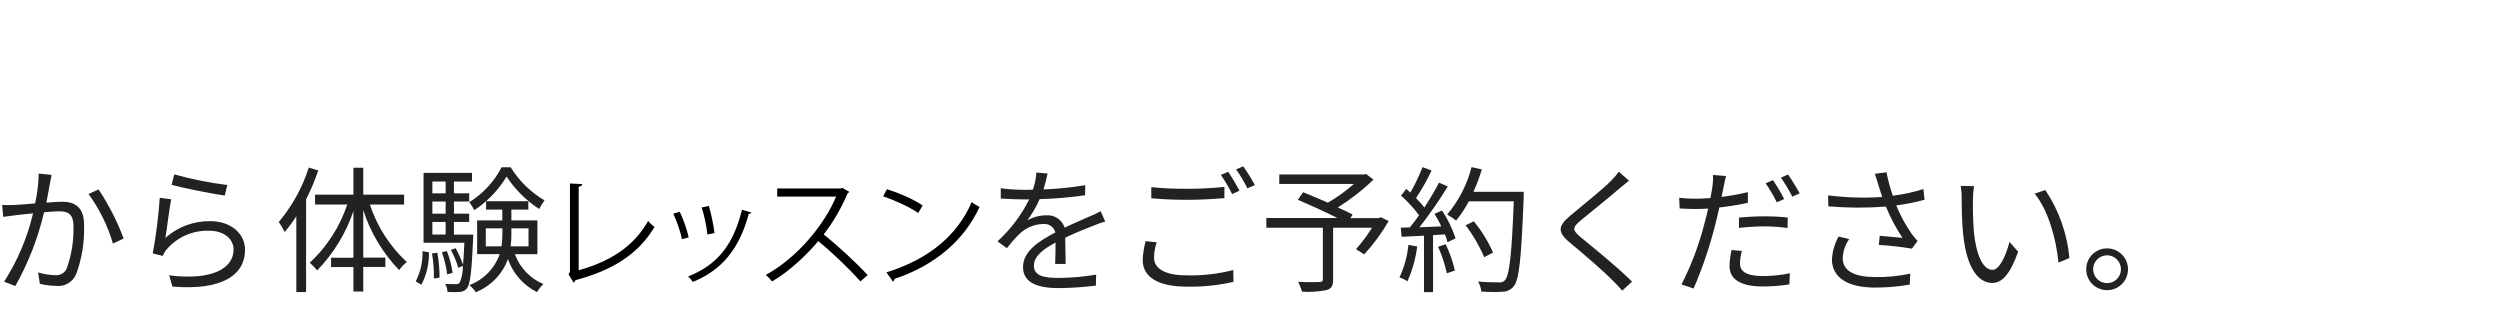 <?xml version="1.0" encoding="UTF-8"?>
<svg id="_レイヤー_1" data-name="レイヤー_1" xmlns="http://www.w3.org/2000/svg" viewBox="0 0 292 38">
  <defs>
    <style>
      .cls-1 {
        fill: none;
      }

      .cls-2 {
        fill: #222;
      }
    </style>
  </defs>
  <path id="_パス_61427" data-name="パス_61427" class="cls-2" d="M6.01,20.43l-1.49-.16c-.02,1.17-.16,2.34-.42,3.49-.96.08-1.9.16-2.43.18-.47.02-.95.02-1.42,0l.13,1.39c.42-.06,1.07-.14,1.44-.19.42-.05,1.19-.14,2.04-.22-.66,2.83-1.81,5.53-3.38,7.98l1.31.51c1.52-2.7,2.65-5.61,3.36-8.62.7-.06,1.34-.11,1.73-.11,1.01,0,1.7.27,1.7,1.74.05,1.67-.22,3.33-.77,4.9-.22.56-.8.89-1.39.82-.67-.02-1.33-.13-1.97-.32l.21,1.33c.62.15,1.25.23,1.89.24.99.12,1.94-.43,2.34-1.35.68-1.85,1-3.81.93-5.78,0-2.16-1.17-2.7-2.59-2.7-.38,0-1.06.05-1.81.11.18-.88.32-1.82.42-2.29.06-.31.13-.66.19-.95ZM11.51,22.13l-1.17.53c1.28,1.75,2.24,3.71,2.85,5.79l1.25-.59c-.75-2.02-1.74-3.94-2.92-5.73h0ZM20.36,20.37l-.32,1.22c1.22.34,4.69,1.04,6.21,1.25l.3-1.23c-2.09-.26-4.16-.68-6.18-1.24h0ZM20,23.28l-1.34-.18c-.15,2.18-.42,4.35-.82,6.5l1.18.29c.11-.29.27-.57.48-.8,1.24-1.43,3.07-2.21,4.96-2.14,1.63,0,2.82.91,2.82,2.19,0,2.19-2.46,3.65-7.52,3.02l.38,1.31c5.95.5,8.48-1.44,8.48-4.3,0-1.87-1.63-3.34-4.08-3.34-1.92-.02-3.78.67-5.22,1.95.18-1.04.45-3.42.68-4.51h0ZM36.06,19.58c-.74,2.33-1.93,4.48-3.5,6.35.26.37.49.76.69,1.17.49-.58.95-1.2,1.36-1.84v8.85h1.14v-10.82c.55-1.09,1.03-2.22,1.42-3.38l-1.11-.34ZM47.2,23.89v-1.15h-4.77v-3.15h-1.15v3.15h-4.48v1.15h3.76c-.87,2.6-2.38,4.94-4.38,6.8.32.27.61.57.86.9,1.91-1.97,3.36-4.33,4.24-6.93v5.44h-2.61v1.09h2.61v2.86h1.15v-2.87h2.58v-1.09h-2.58v-5.55c.84,2.63,2.28,5.02,4.19,7.01.25-.36.55-.68.9-.94-1.99-1.84-3.47-4.15-4.32-6.72h4ZM58.58,19.54c-.86,1.68-2.17,3.09-3.78,4.08.24.28.43.59.59.93,1.54-1,2.83-2.35,3.78-3.93.99,1.51,2.29,2.81,3.81,3.79.18-.35.39-.69.62-1.01-1.61-.94-2.97-2.27-3.95-3.86h-1.07ZM49.22,33.25c.61-1.16.91-2.46.88-3.78l-.75-.14c.04,1.23-.23,2.45-.8,3.54l.67.38ZM50.46,29.6c.16.97.24,1.95.22,2.93l.66-.1c0-.98-.08-1.95-.26-2.91l-.62.08ZM50.5,25.92h1.55v1.47h-1.55v-1.47ZM52.05,21.2v1.38h-1.55v-1.38h1.55ZM52.05,24.96h-1.55v-1.42h1.55v1.42ZM53.02,27.39v-1.47h1.78v-.96h-1.78v-1.42h1.78v-.96h-1.78v-1.38h2.11v-1.01h-5.66v8.16h4.77c-.05,1.07-.1,1.92-.16,2.58-.22-.68-.51-1.32-.86-1.94l-.56.21c.37.66.66,1.35.86,2.08l.54-.22c.02.68-.11,1.35-.38,1.97-.11.12-.27.18-.43.16-.21,0-.7,0-1.25-.03.16.29.25.61.27.94.47.03.95.03,1.42,0,.33-.01.64-.16.85-.42.37-.48.56-1.89.72-5.82.02-.16.02-.46.02-.46h-2.26ZM52.86,31.87c-.12-.87-.34-1.72-.66-2.54l-.59.13c.3.83.51,1.7.62,2.58l.62-.16ZM56.74,28.77v-2.1h1.94v.53c0,.52-.03,1.05-.1,1.57h-1.84ZM61.73,26.67v2.1h-2.08c.06-.52.09-1.03.08-1.55v-.55h2ZM62.77,29.68v-3.94h-3.04v-1.26h1.98v-.98h-4.94v.98h1.9v1.26h-2.94v3.94h2.64c-.59,1.67-1.89,3-3.55,3.62.29.24.54.52.75.83,1.75-.7,3.11-2.11,3.76-3.87.58,1.68,1.8,3.06,3.39,3.86.21-.35.46-.67.75-.94-1.55-.65-2.75-1.91-3.33-3.49h2.62ZM122.36,20.26l-1.31-.11c-.05.68-.18,1.35-.4,2-.35.02-.72.02-1.06.02-.9,0-1.8-.07-2.7-.18v1.2c.88.06,1.94.1,2.62.1h.7c-.92,1.85-2.18,3.51-3.7,4.9l1.09.8c.46-.58.94-1.14,1.46-1.66.74-.71,1.72-1.13,2.75-1.17.67-.08,1.29.34,1.46.99-1.87.98-3.78,2.16-3.78,4.05s1.84,2.45,4.13,2.45c1.47-.01,2.93-.11,4.38-.29l.03-1.28c-1.44.24-2.9.37-4.37.38-1.65,0-2.9-.19-2.9-1.44,0-1.06,1.04-1.9,2.53-2.69,0,.85-.02,1.89-.05,2.5h1.23c-.02-.78-.03-2.14-.05-3.07,1.22-.58,2.35-1.04,3.25-1.38.47-.2.94-.37,1.42-.51l-.53-1.2c-.45.24-.83.42-1.31.62-.83.38-1.81.77-2.9,1.3-.29-.92-1.18-1.52-2.14-1.44-.78,0-1.55.21-2.22.59.57-.77,1.06-1.6,1.44-2.48,1.78-.05,3.55-.2,5.31-.45l.02-1.18c-1.61.27-3.24.43-4.88.5.2-.62.35-1.24.48-1.88ZM134.47,21.86v1.3c1.26.11,2.62.18,4.24.18,1.47,0,3.22-.11,4.3-.19v-1.32c-1.44.15-2.88.22-4.32.22-1.41.01-2.82-.05-4.22-.19ZM135.11,28.3l-1.3-.13c-.2.72-.32,1.47-.34,2.22,0,2.02,1.89,3.09,5.14,3.09,1.83.04,3.67-.15,5.46-.56l-.02-1.38c-1.79.46-3.63.67-5.47.62-2.56,0-3.79-.83-3.79-2.06,0-.62.12-1.23.32-1.81ZM143.46,20.06l-.86.37c.49.71.93,1.46,1.31,2.24l.86-.4c-.4-.76-.84-1.49-1.31-2.21ZM145.22,19.42l-.85.37c.51.7.95,1.43,1.32,2.21l.88-.38c-.41-.76-.86-1.49-1.36-2.19ZM161.26,25.38l-.24.1h-3.3l.27-.42c-.45-.24-1.07-.54-1.73-.83,1.49-.94,2.89-2.02,4.16-3.25l-.86-.66-.27.06h-9.87v1.1h8.72c-.94.83-1.96,1.57-3.04,2.19-.98-.43-2.02-.86-2.9-1.22l-.61.88c1.42.61,3.25,1.44,4.61,2.13h-8.29v1.14h6.6v6.02c0,.24-.1.3-.38.32-.32.02-1.39.03-2.5-.02.18.37.33.76.45,1.15.96.06,1.93,0,2.88-.19.56-.18.75-.51.75-1.25v-6.03h4.54c-.55.89-1.17,1.72-1.87,2.5l.96.61c1.09-1.19,2.05-2.49,2.86-3.89l-.94-.46ZM164.5,28.59c-.12,1.32-.48,2.61-1.04,3.81.33.11.64.26.93.45.58-1.29.96-2.66,1.14-4.06l-1.02-.19ZM167.97,28.82c.45,1,.79,2.03,1.02,3.1l.94-.32c-.24-1.06-.6-2.09-1.07-3.07l-.9.29ZM167.57,25.02c.29.46.55.94.78,1.42-.88.03-1.76.08-2.56.11,1.19-1.53,2.3-3.12,3.31-4.77l-1.02-.45c-.45.86-1.06,1.9-1.71,2.91-.3-.39-.63-.75-.98-1.1.68-1.03,1.29-2.11,1.82-3.22l-1.06-.4c-.4,1.02-.87,2.02-1.42,2.97-.16-.14-.32-.29-.48-.42l-.61.78c.78.69,1.48,1.45,2.1,2.29-.33.49-.69.97-1.07,1.42-.37.02-.74.03-1.06.03l.1,1.07,2.61-.13v6.59h1.06v-6.66l1.39-.08c.13.29.23.6.3.91l.94-.45c-.38-1.15-.91-2.24-1.58-3.25l-.88.38ZM177.97,22.4h-5.87c.38-.85.71-1.72.98-2.61l-1.2-.27c-.52,2.03-1.5,3.93-2.85,5.54.36.21.71.44,1.04.7.57-.69,1.07-1.44,1.49-2.24h5.25c-.24,6.24-.51,8.67-1.04,9.22-.18.19-.43.28-.69.24-.4,0-1.38,0-2.45-.1.22.35.35.75.38,1.17.82.06,1.64.08,2.46.03.52,0,1.01-.23,1.33-.64.66-.78.88-3.26,1.17-10.43v-.6ZM174.39,29.5c-.58-1.31-1.34-2.54-2.24-3.65l-.96.46c.87,1.15,1.6,2.4,2.16,3.73l1.04-.54ZM190.26,21.1l-1.18-1.05c-.27.38-.58.74-.91,1.07-1.09,1.1-3.52,3.02-4.72,4.03-1.44,1.22-1.63,1.9-.11,3.17,1.49,1.23,3.92,3.31,5.04,4.46.4.38.77.78,1.1,1.17l1.14-1.06c-1.7-1.7-4.53-3.98-5.98-5.17-1.02-.86-1.01-1.12-.05-1.94,1.18-.99,3.49-2.82,4.58-3.78.28-.22.77-.64,1.11-.91h0ZM203.45,29.31l-1.2-.11c-.15.62-.23,1.25-.24,1.89,0,1.58,1.38,2.37,3.9,2.37,1.04,0,2.07-.09,3.09-.24l.05-1.3c-1.03.21-2.07.32-3.12.32-2.29,0-2.7-.74-2.7-1.49.01-.48.09-.97.22-1.43ZM201.61,20.56l-1.54-.13c.03.44.01.88-.05,1.31-.05.32-.13.83-.24,1.39-.62.05-1.2.08-1.73.08-.64,0-1.28-.03-1.92-.11l.05,1.25c.58.03,1.15.06,1.86.06.45,0,.94-.02,1.47-.05-.13.58-.27,1.18-.42,1.71-.63,2.48-1.53,4.87-2.69,7.15l1.41.48c1.03-2.37,1.86-4.82,2.5-7.33.19-.7.35-1.44.51-2.14,1.12-.12,2.23-.3,3.33-.54v-1.25c-1.01.25-2.04.43-3.07.56.08-.43.18-.83.24-1.18.06-.32.19-.93.28-1.26ZM203.11,25.42v1.2c.99-.11,1.98-.17,2.98-.18.9,0,1.8.07,2.69.19l.03-1.22c-.92-.1-1.84-.15-2.77-.14-1.02,0-2.08.06-2.92.14h0ZM207.08,21.04l-.85.37c.49.71.92,1.45,1.3,2.22l.86-.38c-.38-.77-.82-1.5-1.31-2.21h0ZM208.84,20.38l-.83.37c.5.71.94,1.45,1.33,2.22l.86-.38c-.41-.76-.86-1.5-1.36-2.21h0ZM219.38,21.57c.11.37.27.85.46,1.44-2.11.14-4.22.07-6.32-.19l.03,1.28c2.24.19,4.48.2,6.72.03.53,1.28,1.17,2.5,1.94,3.65-.58-.06-1.76-.16-2.66-.24l-.1,1.07c1.29.07,2.58.22,3.86.43l.66-.9c-.24-.27-.48-.54-.7-.85-.72-1.03-1.32-2.14-1.79-3.3,1.12-.14,2.22-.36,3.31-.66l-.14-1.25c-1.16.37-2.36.63-3.57.78-.31-.89-.56-1.81-.74-2.74l-1.36.18c.15.42.29.92.4,1.26h0ZM215.99,27.92l-1.25-.29c-.45.82-.71,1.72-.77,2.66,0,2.18,1.92,3.28,4.96,3.3,1.38,0,2.77-.11,4.13-.35l.06-1.28c-1.36.29-2.74.43-4.13.4-2.37-.02-3.76-.69-3.76-2.21.03-.8.29-1.57.76-2.23h0ZM230.56,21.74l-1.55-.03c.08.47.12.95.11,1.42,0,.93.03,2.88.18,4.27.43,4.14,1.89,5.65,3.41,5.65,1.07,0,2.05-.93,3.01-3.65l-1.01-1.14c-.42,1.6-1.17,3.26-1.98,3.26-1.14,0-1.92-1.78-2.18-4.45-.11-1.33-.13-2.78-.11-3.79,0-.52.05-1.04.13-1.55h0ZM238.9,22.19l-1.25.43c1.54,1.87,2.5,5.15,2.78,8.05l1.28-.53c-.26-2.84-1.23-5.58-2.82-7.95h0ZM246.1,29.01c-1.35,0-2.44,1.1-2.43,2.45,0,1.35,1.1,2.44,2.45,2.43,1.35,0,2.44-1.1,2.43-2.45,0-1.35-1.1-2.43-2.45-2.43h0ZM246.1,33.07c-.9,0-1.62-.74-1.62-1.63,0-.9.74-1.62,1.63-1.62.89,0,1.61.73,1.62,1.62,0,.9-.72,1.63-1.62,1.63,0,0,0,0-.01,0Z"/>
  <path id="_パス_61428" data-name="パス_61428" class="cls-1" d="M0,0h292v37.91H0V0Z"/>
  <path id="_パス_61429" data-name="パス_61429" class="cls-1" d="M0,0h292v38H0V0Z"/>
  <g>
    <path d="M67.59,31.57c3.56-1,6.39-2.7,8.11-5.76.18.24.53.53.74.7-1.89,3.22-5.01,5.1-9.23,6.21-.03.11-.11.24-.22.28l-.59-.98.17-.27v-10.32l1.44.07c-.01.15-.14.28-.42.31v9.76Z"/>
    <path d="M79.39,24.72c.42.85.88,2.2,1.05,3.01l-.78.21c-.17-.81-.6-2.09-1.02-2.98l.76-.24ZM87.75,24.82c-.03.13-.17.15-.29.14-1.09,4.09-3.15,6.6-6.54,7.97-.11-.17-.36-.49-.55-.64,3.35-1.32,5.27-3.61,6.29-7.79l1.09.32ZM82.79,24.05c.29.94.56,2.28.66,3.18l-.83.15c-.08-.9-.35-2.18-.66-3.15l.83-.18Z"/>
    <path d="M99.19,22.41c-.03.07-.1.13-.18.15-.76,1.78-1.65,3.32-2.8,4.82,1.53,1.22,3.82,3.31,5.13,4.75l-.85.74c-1.23-1.43-3.49-3.56-4.92-4.71-1.23,1.5-3.36,3.54-5.39,4.71-.15-.21-.49-.56-.73-.76,3.88-2.13,6.95-6.11,8.21-9.15h-6.88v-.95h7.42l.18-.07.81.46Z"/>
    <path d="M103.6,22.1c1.46.46,3.14,1.19,4.17,1.9l-.53.88c-1.01-.71-2.66-1.46-4.09-1.95l.45-.84ZM103.54,31.81c4.97-1.54,8.28-4.33,9.96-8.21.29.24.62.42.91.57-1.75,3.84-5.17,6.82-9.92,8.4-.01.13-.1.27-.2.32l-.76-1.09Z"/>
  </g>
</svg>